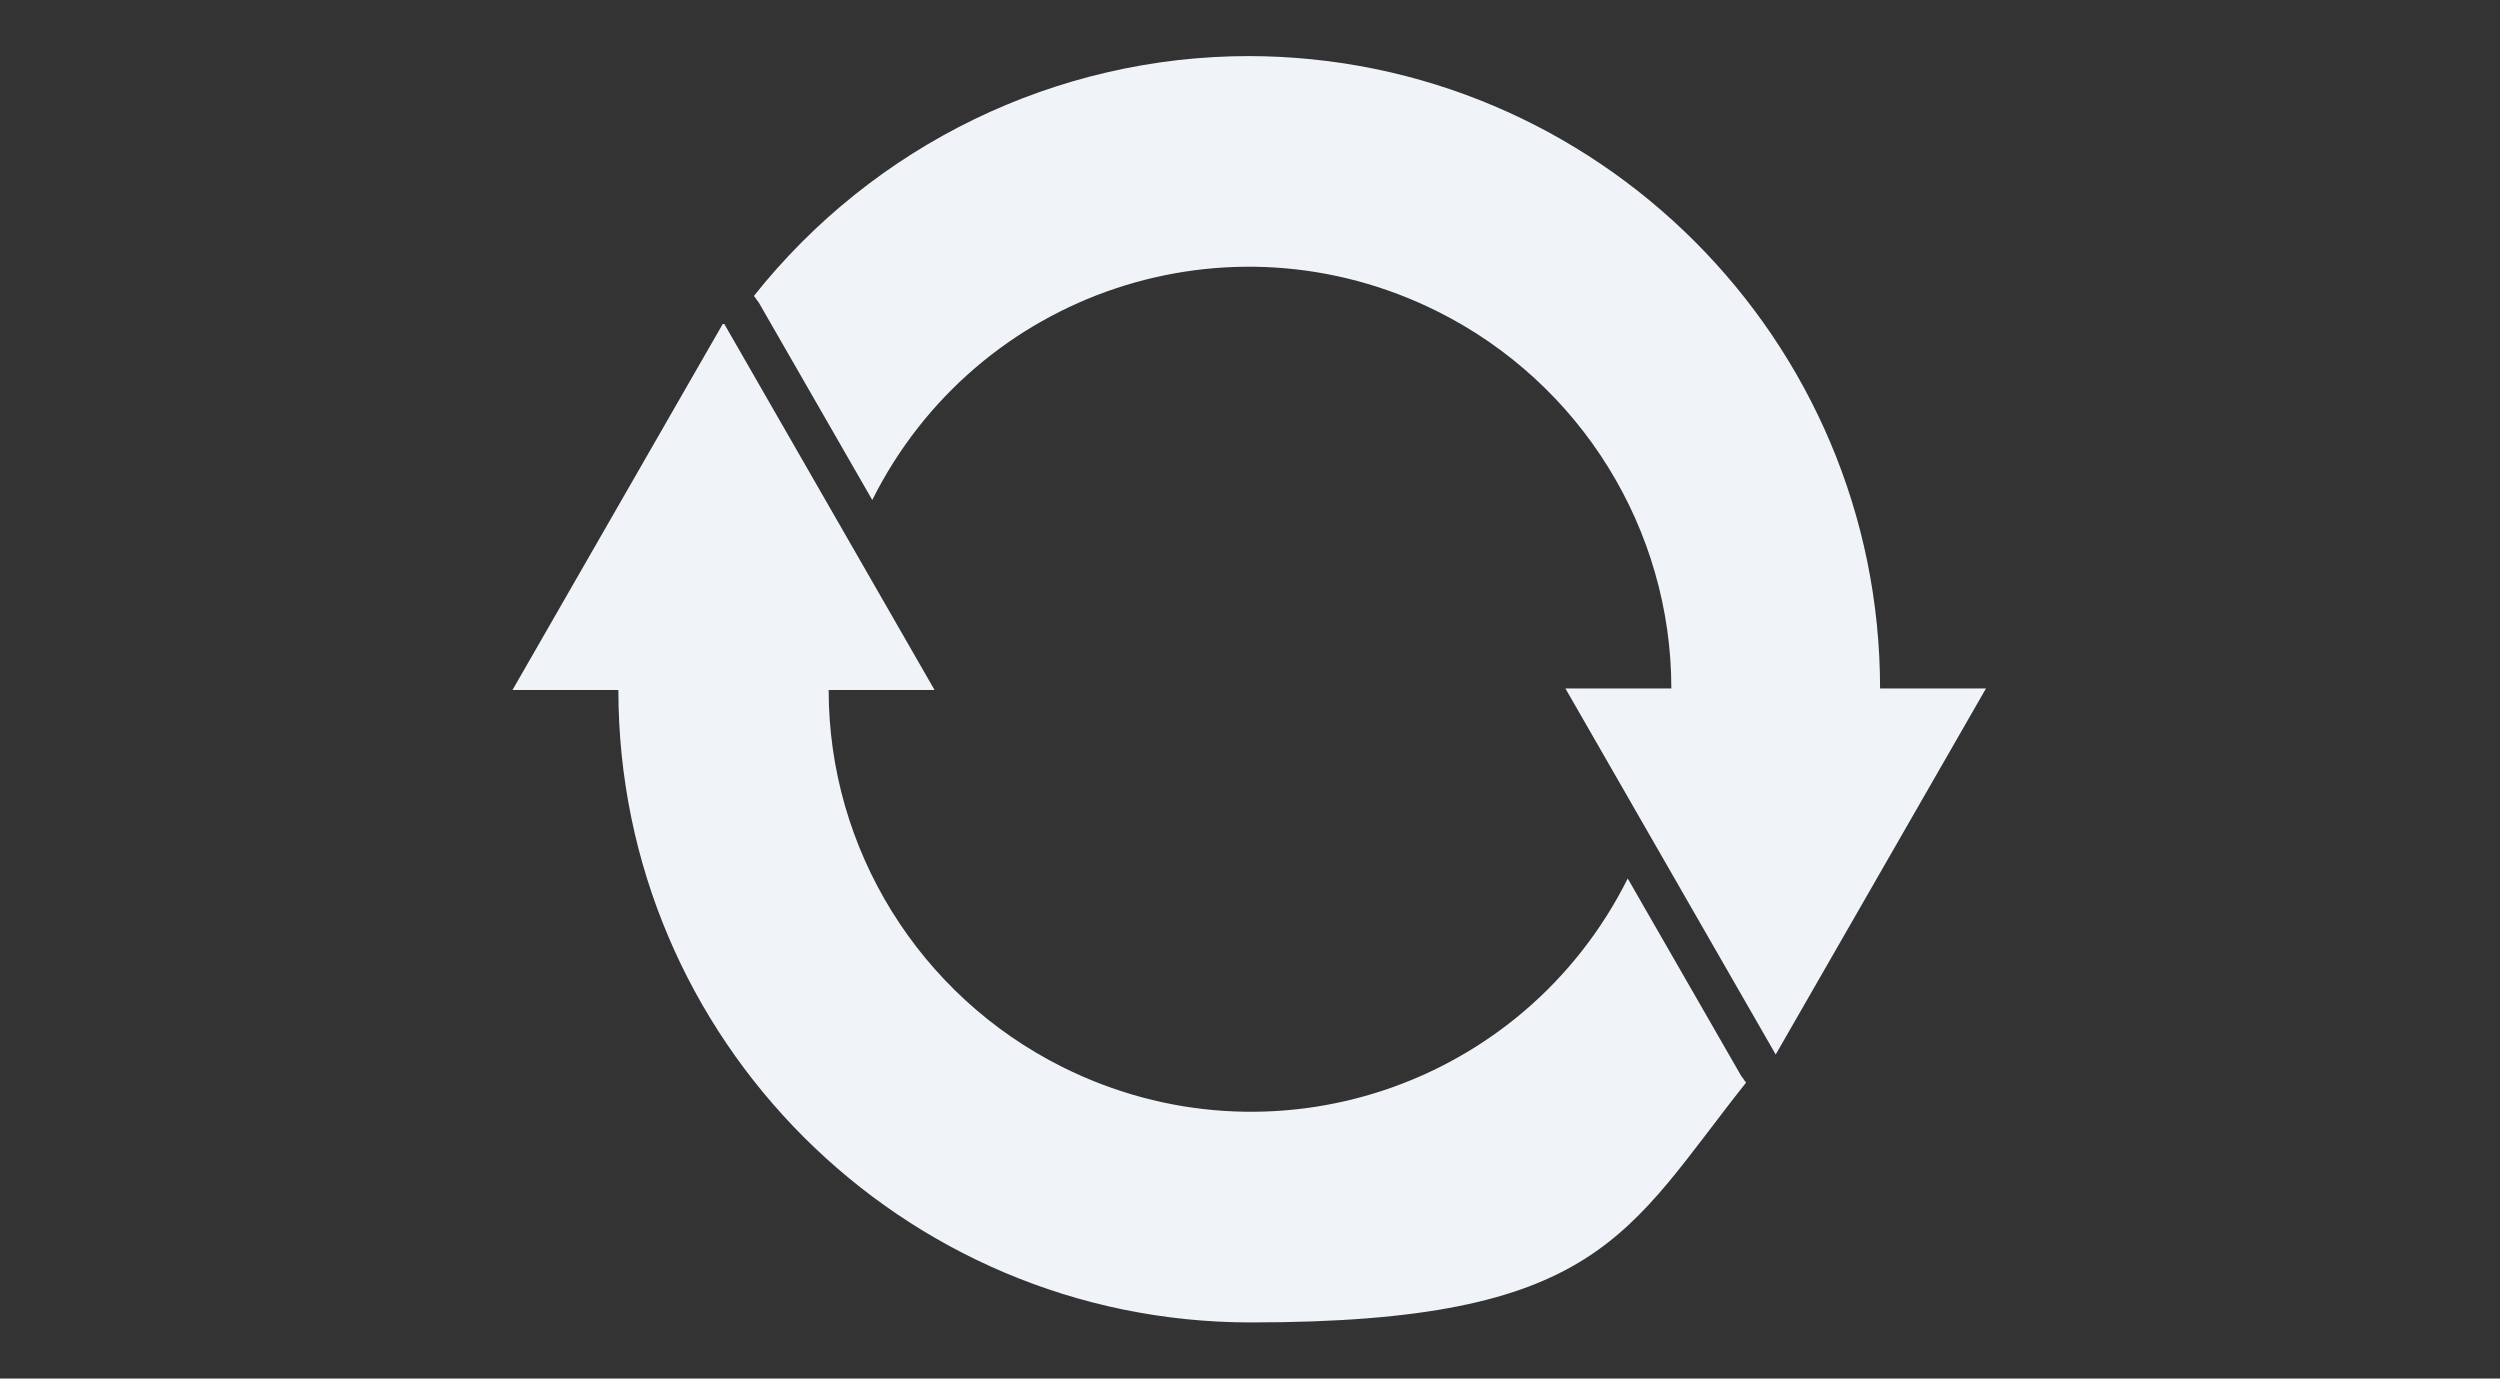 <?xml version="1.0" encoding="UTF-8"?>
<svg id="Layer_1" xmlns="http://www.w3.org/2000/svg" version="1.1" viewBox="0 0 160.5 88.5">
  <rect x="0" y="0" width="160.5" height="88.5" fill="#333333" stroke="none"/>
  <!-- Generator: Adobe Illustrator 29.3.1, SVG Export Plug-In . SVG Version: 2.1.0 Build 151)  -->
  <defs>
    <style>
      .st0 {
        fill: #f0f3f8;
      }
    </style>
  </defs>
  <path id="Path_1" class="st0" d="M46.4,20.8l-13.5,23.5h6.8c0,22.4,18.2,40.6,40.6,40.6s24.1-5.7,31.8-15.4c-.1-.1-.2-.3-.3-.4l-7.3-12.7c-6.7,13.4-22.9,18.8-36.3,12.1-9.2-4.6-15-14-15-24.2h6.8l-13.5-23.5Z"/>
  <path id="Path_2" class="st0" d="M80.2,3.6c-12.4,0-24.1,5.7-31.8,15.4.1.1.2.3.3.4l7.3,12.7c6.7-13.4,22.9-18.8,36.3-12.1,9.2,4.6,15,14,15,24.2h-6.8l13.5,23.5,13.5-23.5h-6.8c0-22.4-18.2-40.6-40.6-40.6,0,0,0,0,0,0"/>
</svg>